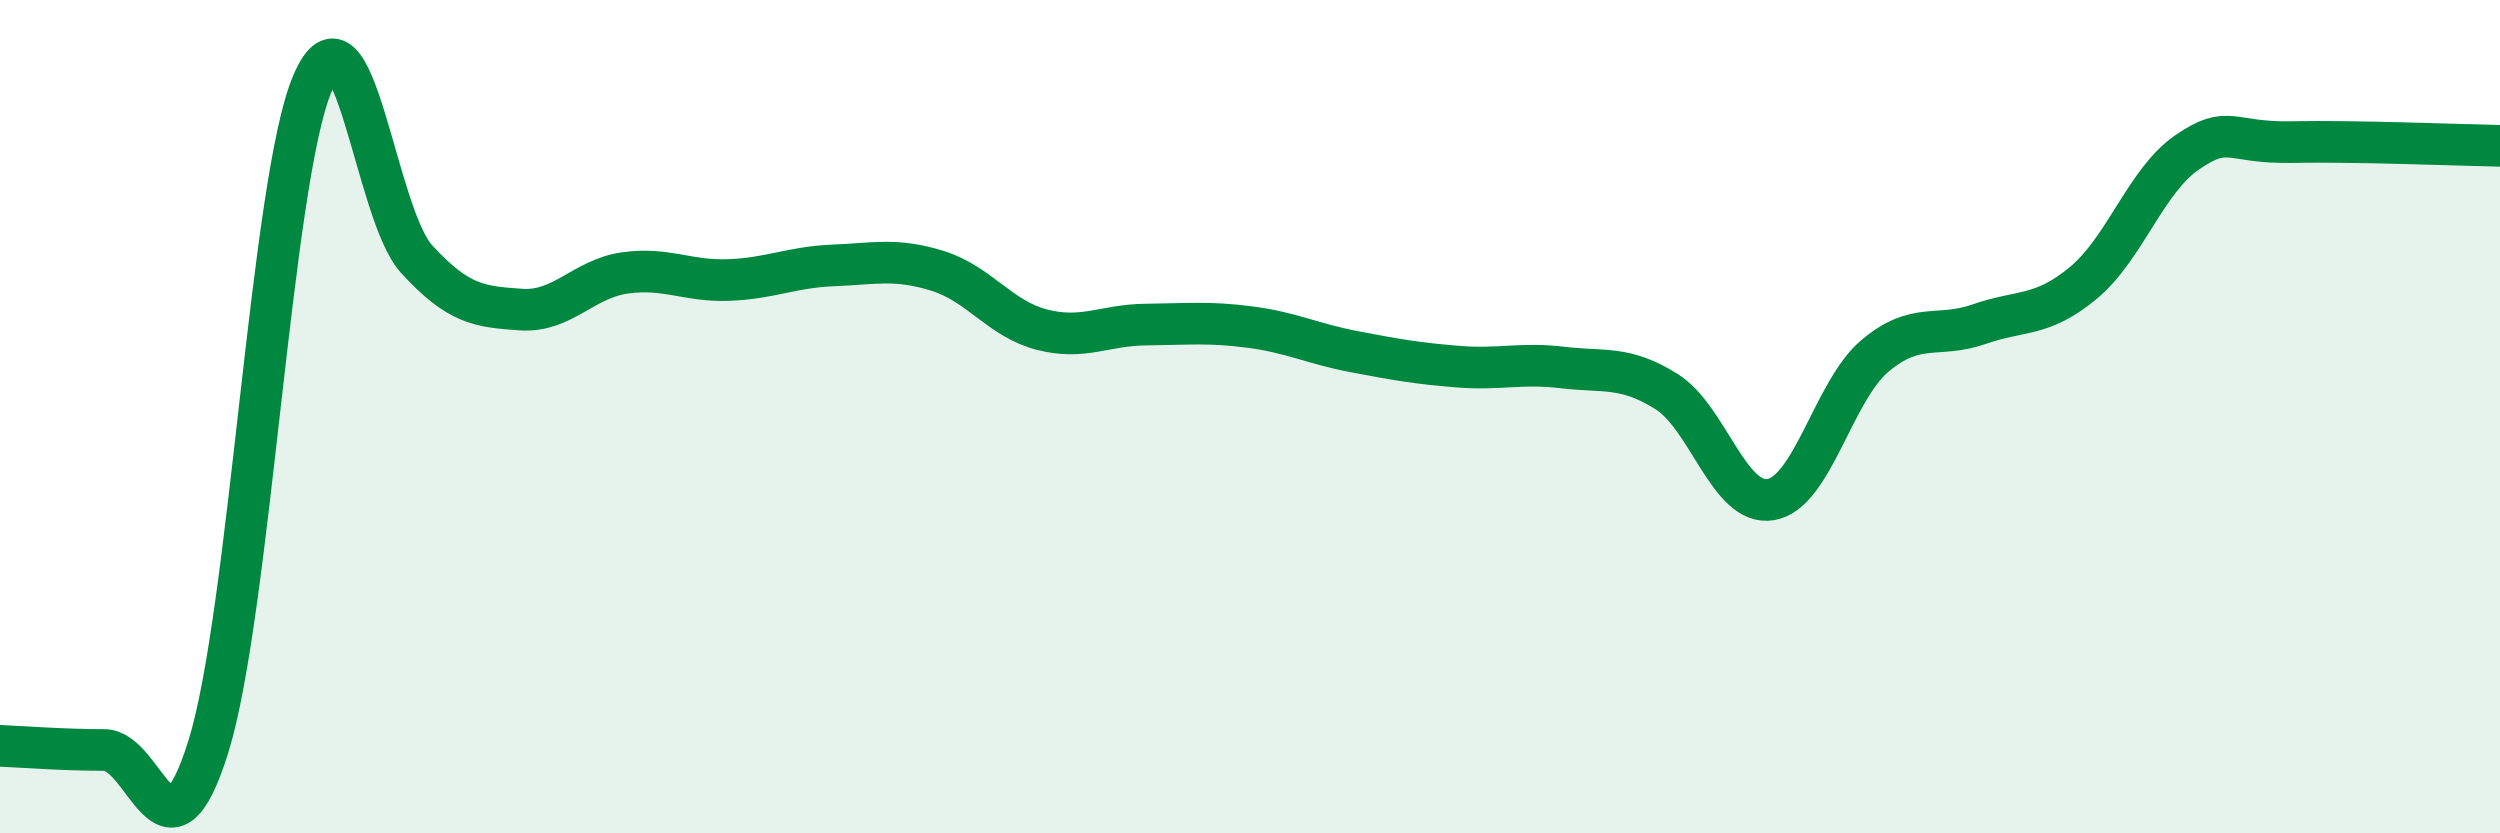 
    <svg width="60" height="20" viewBox="0 0 60 20" xmlns="http://www.w3.org/2000/svg">
      <path
        d="M 0,17.9 C 0.5,17.92 1.5,18 2.5,18 C 3.5,18 4,21.12 5,17.92 C 6,14.72 6.5,4.34 7.5,2 C 8.5,-0.34 9,5.13 10,6.22 C 11,7.31 11.5,7.36 12.5,7.43 C 13.5,7.5 14,6.69 15,6.55 C 16,6.41 16.5,6.76 17.5,6.72 C 18.5,6.68 19,6.41 20,6.37 C 21,6.33 21.5,6.19 22.5,6.5 C 23.5,6.81 24,7.65 25,7.91 C 26,8.17 26.5,7.8 27.5,7.79 C 28.5,7.78 29,7.72 30,7.85 C 31,7.98 31.5,8.25 32.5,8.44 C 33.5,8.63 34,8.72 35,8.8 C 36,8.88 36.5,8.7 37.5,8.82 C 38.5,8.94 39,8.77 40,9.4 C 41,10.03 41.5,12.16 42.5,11.99 C 43.5,11.82 44,9.38 45,8.54 C 46,7.7 46.5,8.13 47.5,7.78 C 48.5,7.43 49,7.62 50,6.79 C 51,5.96 51.5,4.33 52.5,3.65 C 53.5,2.97 53.5,3.44 55,3.41 C 56.5,3.38 59,3.48 60,3.5L60 20L0 20Z"
        fill="#008740"
        opacity="0.1"
        stroke-linecap="round"
        stroke-linejoin="round"
      />
      <path
        d="M 0,17.9 C 0.5,17.92 1.5,18 2.5,18 C 3.5,18 4,21.12 5,17.92 C 6,14.72 6.5,4.34 7.5,2 C 8.5,-0.34 9,5.13 10,6.22 C 11,7.31 11.5,7.36 12.5,7.43 C 13.5,7.5 14,6.69 15,6.55 C 16,6.41 16.5,6.76 17.5,6.72 C 18.5,6.68 19,6.41 20,6.37 C 21,6.33 21.5,6.19 22.5,6.5 C 23.5,6.81 24,7.65 25,7.91 C 26,8.17 26.5,7.8 27.5,7.79 C 28.5,7.78 29,7.72 30,7.85 C 31,7.98 31.5,8.25 32.5,8.44 C 33.5,8.63 34,8.72 35,8.8 C 36,8.88 36.5,8.7 37.5,8.82 C 38.5,8.94 39,8.77 40,9.4 C 41,10.03 41.5,12.16 42.5,11.99 C 43.5,11.82 44,9.38 45,8.54 C 46,7.7 46.5,8.13 47.5,7.78 C 48.5,7.43 49,7.62 50,6.79 C 51,5.96 51.5,4.33 52.5,3.65 C 53.5,2.97 53.5,3.44 55,3.41 C 56.5,3.38 59,3.48 60,3.5"
        stroke="#008740"
        stroke-width="1"
        fill="none"
        stroke-linecap="round"
        stroke-linejoin="round"
      />
    </svg>
  